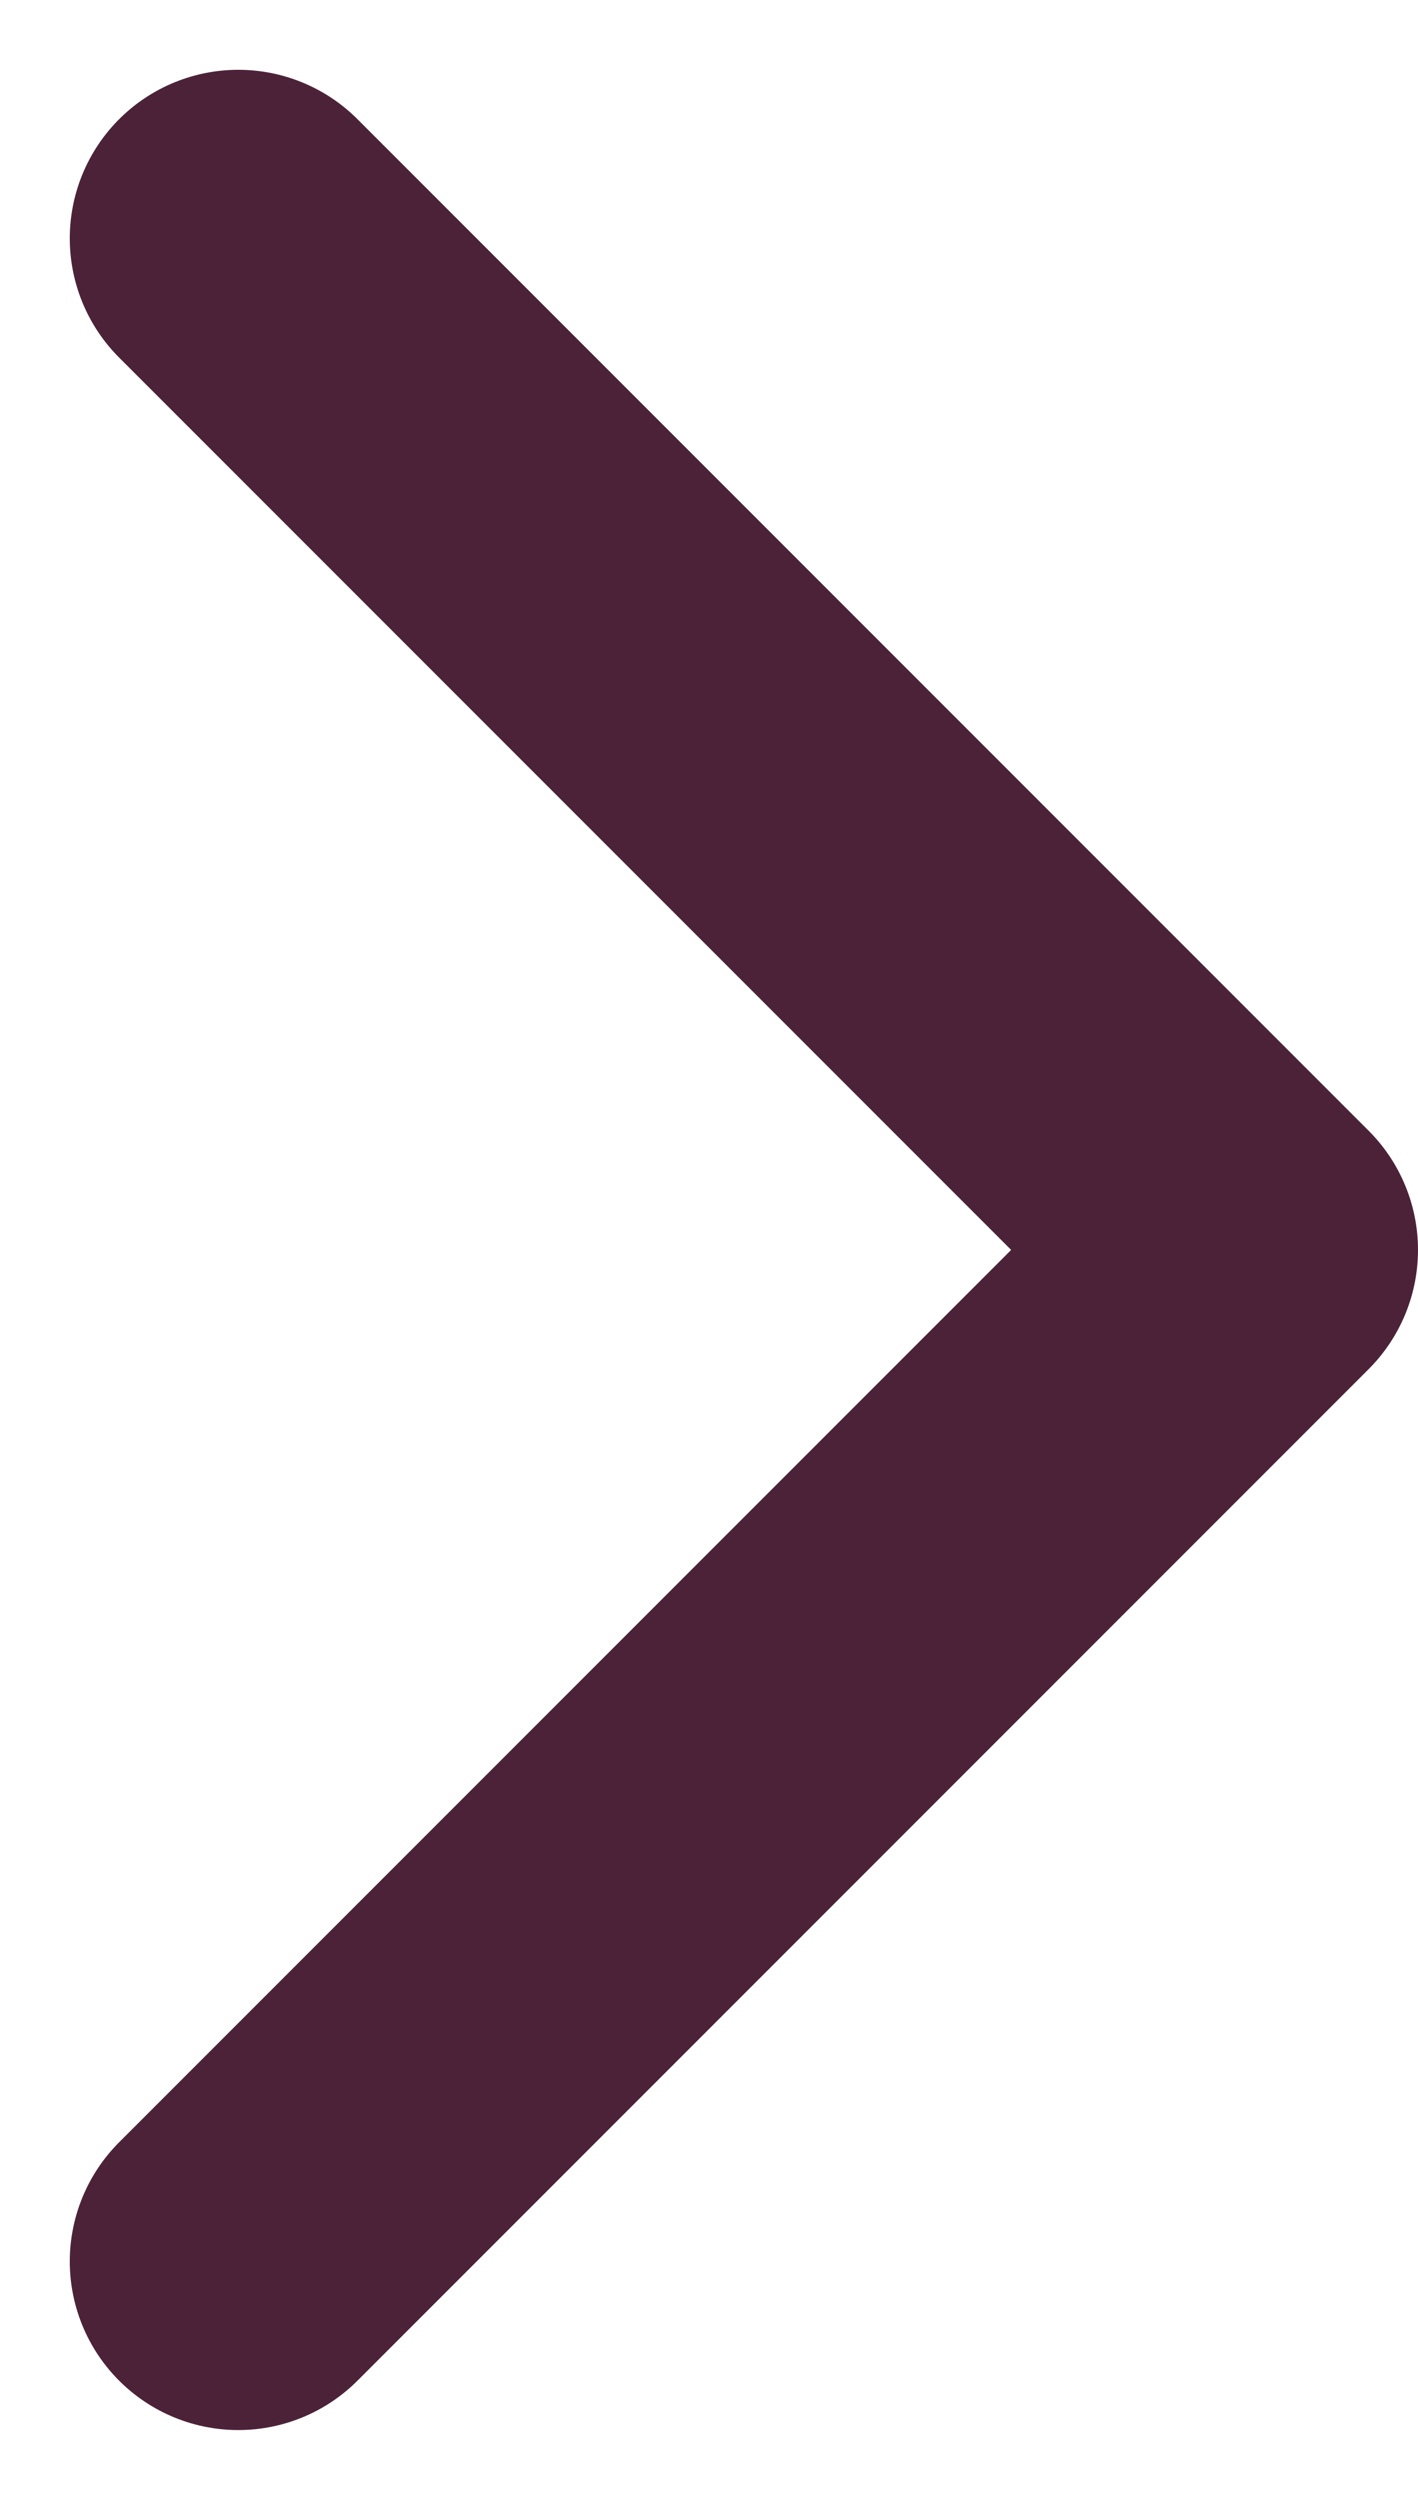 <svg xmlns="http://www.w3.org/2000/svg" width="8.414" height="14.828" viewBox="0 0 8.414 14.828">
  <path id="stnd-hcp-icon-global-6x12px-rightarrowrounded-home" d="M707.567,395.882l6,6-6,6" transform="translate(-706.153 -394.468)" fill="none" stroke="#4c2239" stroke-linecap="round" stroke-linejoin="round" stroke-width="2"/>
</svg>
